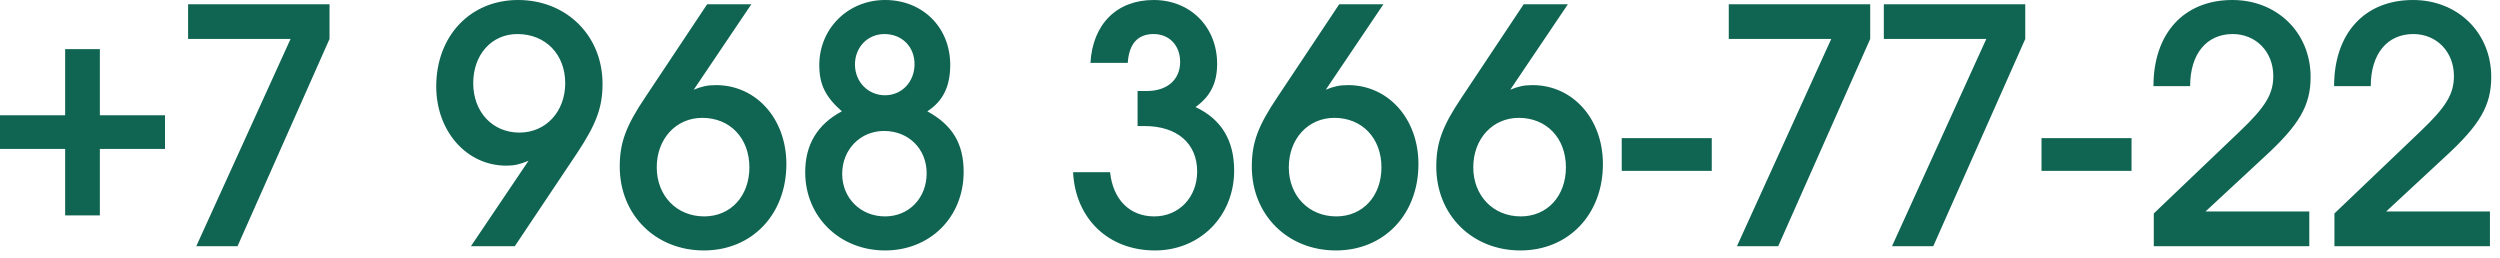 <?xml version="1.0" encoding="UTF-8"?> <svg xmlns="http://www.w3.org/2000/svg" width="252" height="26" viewBox="0 0 252 26" fill="none"><path d="M6.567 21.714V15.015H-0V11.616H6.567V4.95H10.065V11.616H16.632V15.015H10.065V21.714H6.567ZM19.785 24.816L29.289 3.927H18.96V0.429H33.216V3.927L23.943 24.816H19.785ZM47.47 24.816L53.278 16.203C52.387 16.566 51.859 16.698 51.034 16.698C47.041 16.698 43.972 13.233 43.972 8.712C43.972 3.63 47.404 0 52.222 0C57.106 0 60.736 3.597 60.736 8.448C60.736 10.824 60.109 12.507 58.162 15.444L51.892 24.816H47.47ZM52.354 13.365C55.027 13.365 56.974 11.253 56.974 8.382C56.974 5.478 54.994 3.432 52.156 3.432C49.549 3.432 47.701 5.511 47.701 8.382C47.701 11.286 49.648 13.365 52.354 13.365ZM71.281 0.429H75.736L69.928 9.042C70.753 8.712 71.281 8.58 72.172 8.58C76.231 8.58 79.267 11.979 79.267 16.533C79.267 21.615 75.802 25.245 70.951 25.245C66.067 25.245 62.47 21.648 62.47 16.797C62.47 14.421 63.064 12.738 65.044 9.801L71.281 0.429ZM70.984 21.813C73.657 21.813 75.538 19.767 75.538 16.863C75.538 13.926 73.591 11.88 70.786 11.88C68.146 11.88 66.199 13.992 66.199 16.863C66.199 19.734 68.212 21.813 70.984 21.813ZM81.164 17.358C81.164 14.586 82.385 12.54 84.86 11.22C83.21 9.768 82.583 8.514 82.583 6.567C82.583 2.871 85.487 0 89.216 0C93.011 0 95.783 2.772 95.783 6.534C95.783 8.712 95.057 10.197 93.473 11.22C96.014 12.606 97.136 14.487 97.136 17.325C97.136 21.879 93.77 25.245 89.216 25.245C84.629 25.245 81.164 21.846 81.164 17.358ZM89.216 9.603C90.899 9.603 92.186 8.25 92.186 6.468C92.186 4.686 90.899 3.432 89.15 3.432C87.467 3.432 86.18 4.752 86.18 6.501C86.18 8.25 87.5 9.603 89.216 9.603ZM84.893 17.523C84.893 19.965 86.741 21.813 89.216 21.813C91.625 21.813 93.407 19.965 93.407 17.457C93.407 15.015 91.592 13.2 89.117 13.2C86.708 13.2 84.893 15.081 84.893 17.523ZM108.167 17.358H111.896C112.193 20.13 113.876 21.813 116.351 21.813C118.826 21.813 120.674 19.899 120.674 17.292C120.674 14.454 118.661 12.705 115.361 12.705H114.668V9.174H115.592C117.671 9.174 118.958 8.019 118.958 6.237C118.958 4.587 117.869 3.432 116.285 3.432C114.701 3.432 113.81 4.389 113.678 6.336H109.916C110.147 2.409 112.589 0 116.285 0C119.981 0 122.687 2.706 122.687 6.435C122.687 8.349 122.027 9.702 120.509 10.791C123.116 12.012 124.403 14.157 124.403 17.193C124.403 21.78 120.971 25.245 116.417 25.245C111.731 25.245 108.398 22.044 108.167 17.358ZM134.993 0.429H139.448L133.64 9.042C134.465 8.712 134.993 8.58 135.884 8.58C139.943 8.58 142.979 11.979 142.979 16.533C142.979 21.615 139.514 25.245 134.663 25.245C129.779 25.245 126.182 21.648 126.182 16.797C126.182 14.421 126.776 12.738 128.756 9.801L134.993 0.429ZM134.696 21.813C137.369 21.813 139.25 19.767 139.25 16.863C139.25 13.926 137.303 11.88 134.498 11.88C131.858 11.88 129.911 13.992 129.911 16.863C129.911 19.734 131.924 21.813 134.696 21.813ZM153.588 0.429H158.043L152.235 9.042C153.06 8.712 153.588 8.58 154.479 8.58C158.538 8.58 161.574 11.979 161.574 16.533C161.574 21.615 158.109 25.245 153.258 25.245C148.374 25.245 144.777 21.648 144.777 16.797C144.777 14.421 145.371 12.738 147.351 9.801L153.588 0.429ZM153.291 21.813C155.964 21.813 157.845 19.767 157.845 16.863C157.845 13.926 155.898 11.88 153.093 11.88C150.453 11.88 148.506 13.992 148.506 16.863C148.506 19.734 150.519 21.813 153.291 21.813ZM163.47 17.226V13.926H172.545V17.226H163.47ZM175.085 24.816L184.589 3.927H174.26V0.429H188.516V3.927L179.243 24.816H175.085ZM190.715 24.816L200.219 3.927H189.89V0.429H204.146V3.927L194.873 24.816H190.715ZM205.784 17.226V13.926H214.859V17.226H205.784ZM217.102 24.816V21.516L225.748 13.266C228.388 10.758 229.147 9.471 229.147 7.656C229.147 5.214 227.398 3.432 225.055 3.432C222.415 3.432 220.765 5.445 220.765 8.679H217.069C217.069 3.366 220.138 0 225.022 0C229.543 0 232.909 3.3 232.909 7.755C232.909 10.626 231.787 12.573 228.256 15.807L222.316 21.318H232.777V24.816H217.102ZM235.31 24.816V21.516L243.956 13.266C246.596 10.758 247.355 9.471 247.355 7.656C247.355 5.214 245.606 3.432 243.263 3.432C240.623 3.432 238.973 5.445 238.973 8.679H235.277C235.277 3.366 238.346 0 243.23 0C247.751 0 251.117 3.3 251.117 7.755C251.117 10.626 249.995 12.573 246.464 15.807L240.524 21.318H250.985V24.816H235.31Z" fill="#0F6452"></path></svg> 